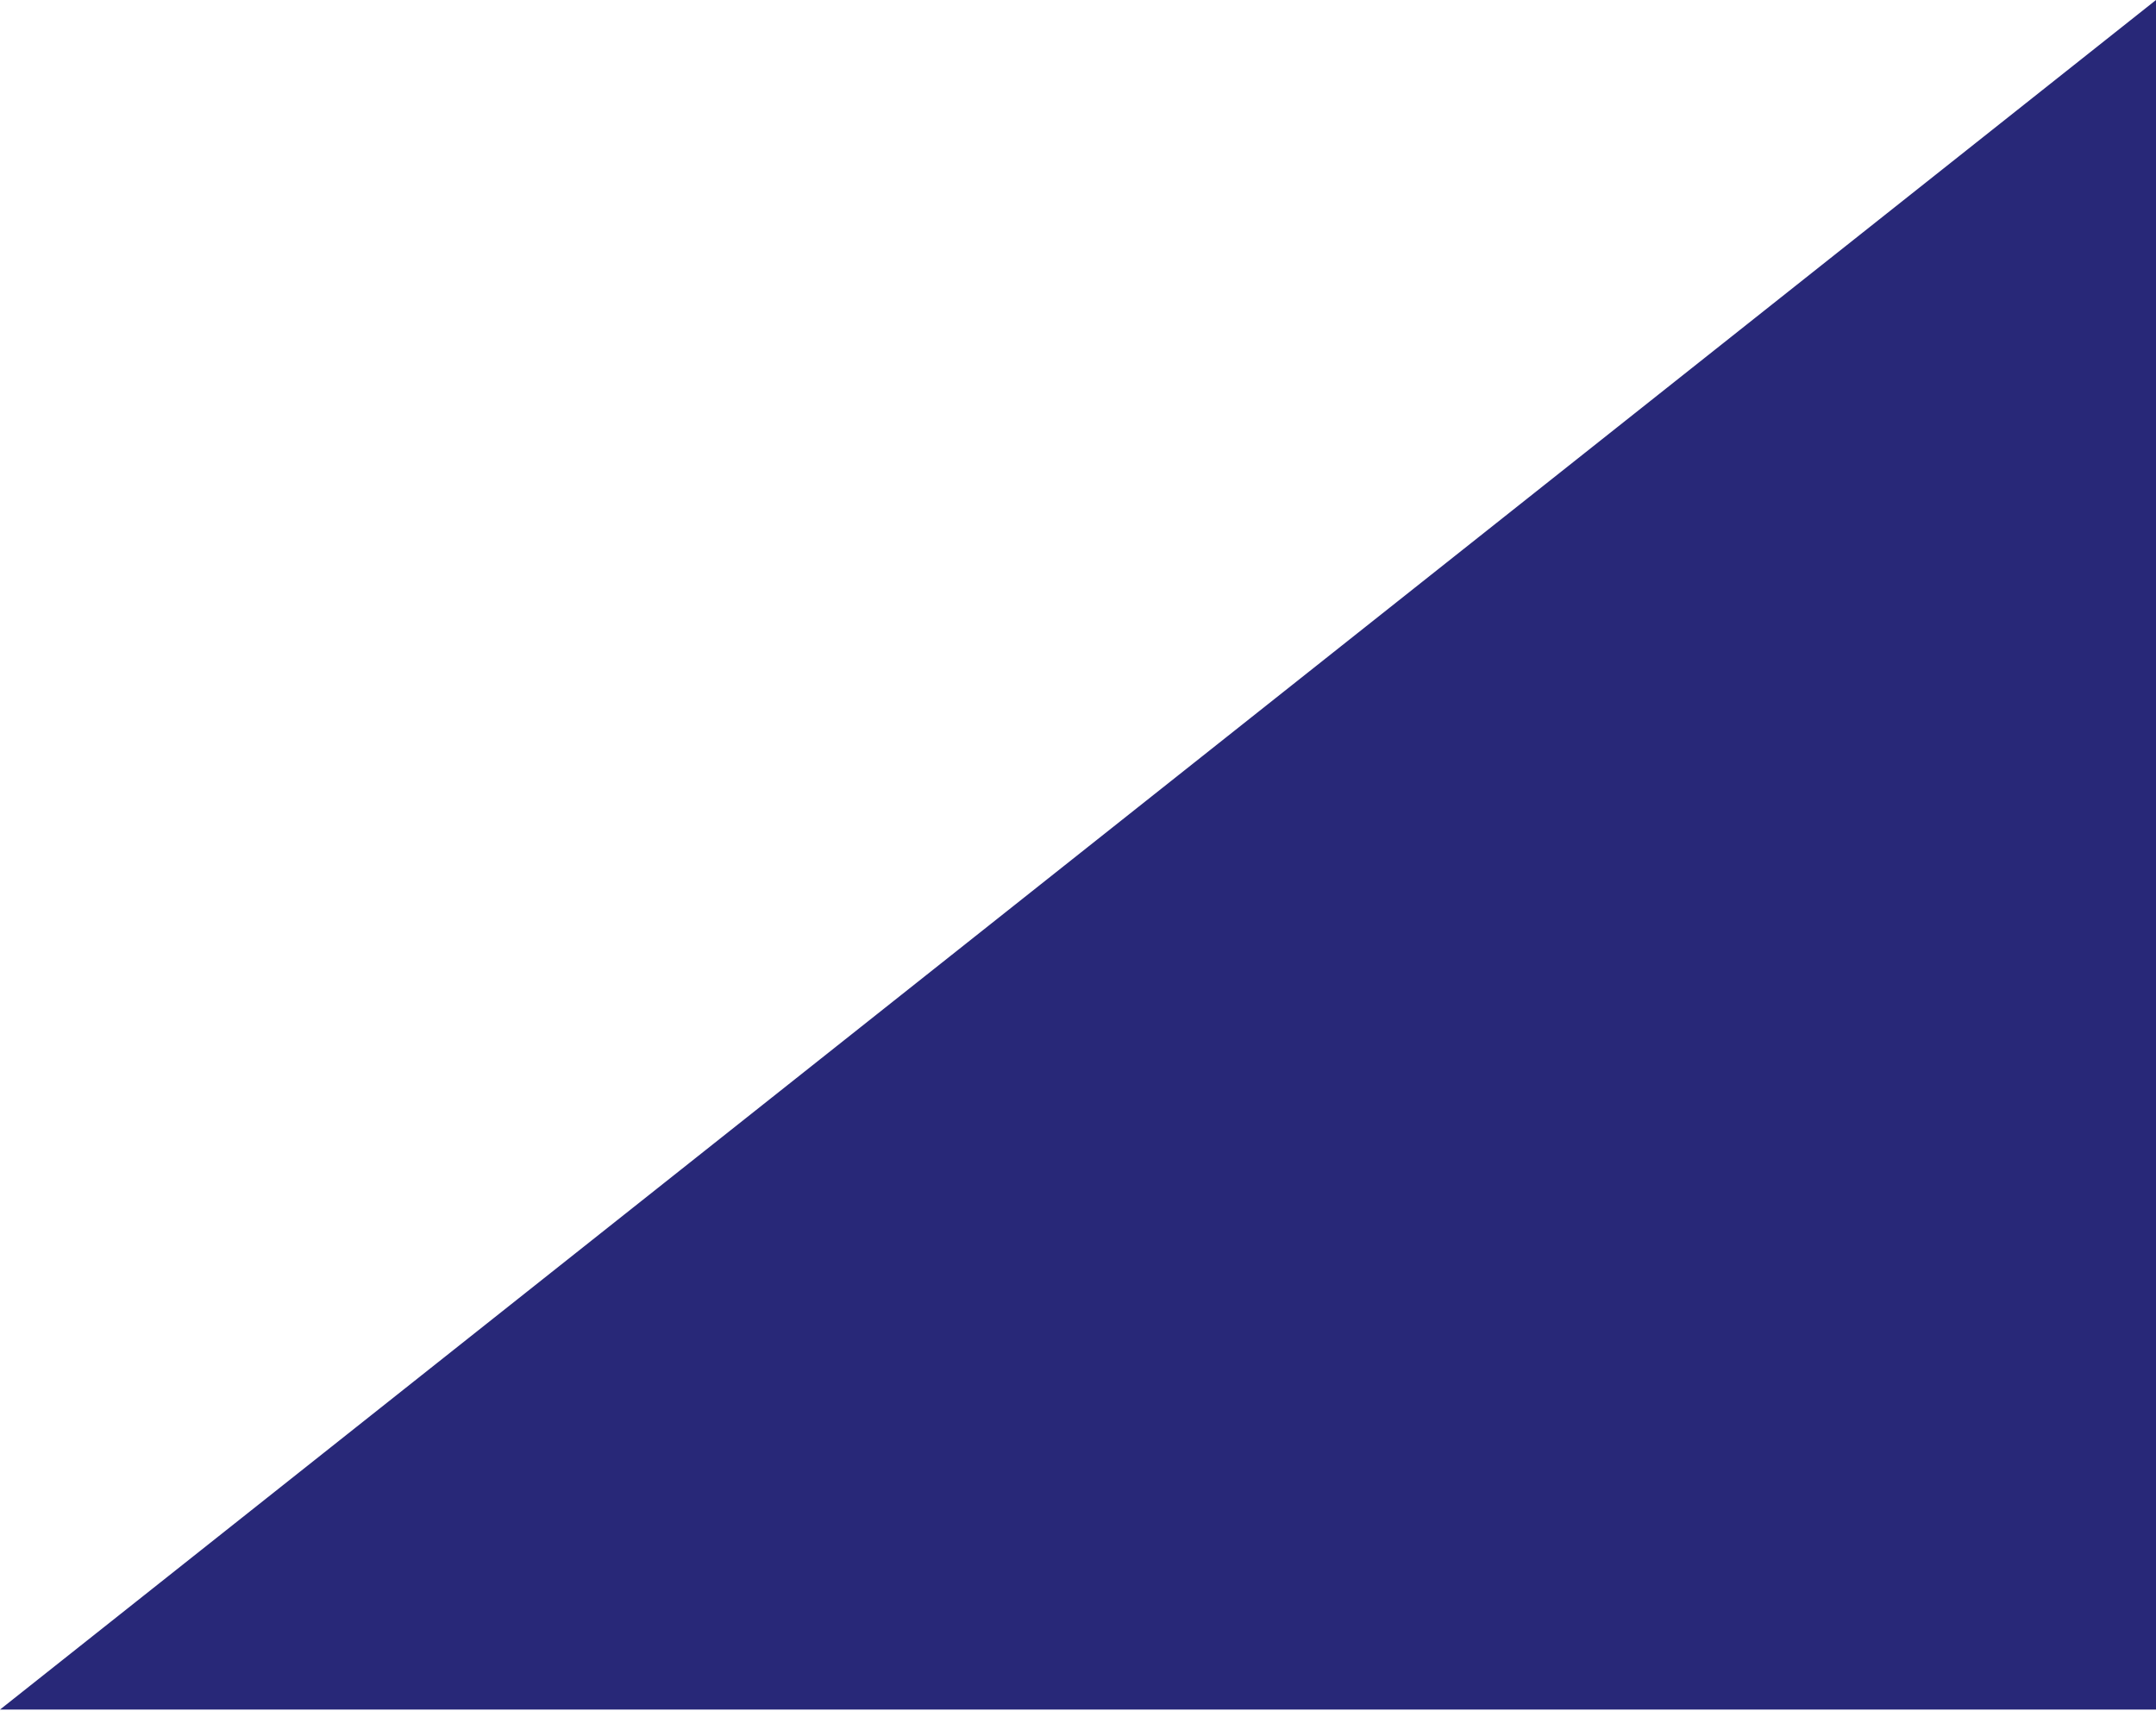 <?xml version="1.0" encoding="utf-8"?>
<!-- Generator: Adobe Illustrator 25.4.1, SVG Export Plug-In . SVG Version: 6.00 Build 0)  -->
<svg version="1.1" id="Laag_1" xmlns="http://www.w3.org/2000/svg" xmlns:xlink="http://www.w3.org/1999/xlink" x="0px" y="0px"
	 viewBox="0 0 160 127" style="enable-background:new 0 0 160 127;" xml:space="preserve">
<style type="text/css">
	.st0{fill:#282878;}
</style>
<polygon class="st0" points="160,126.87 160,0 0,126.87 "/>
</svg>
